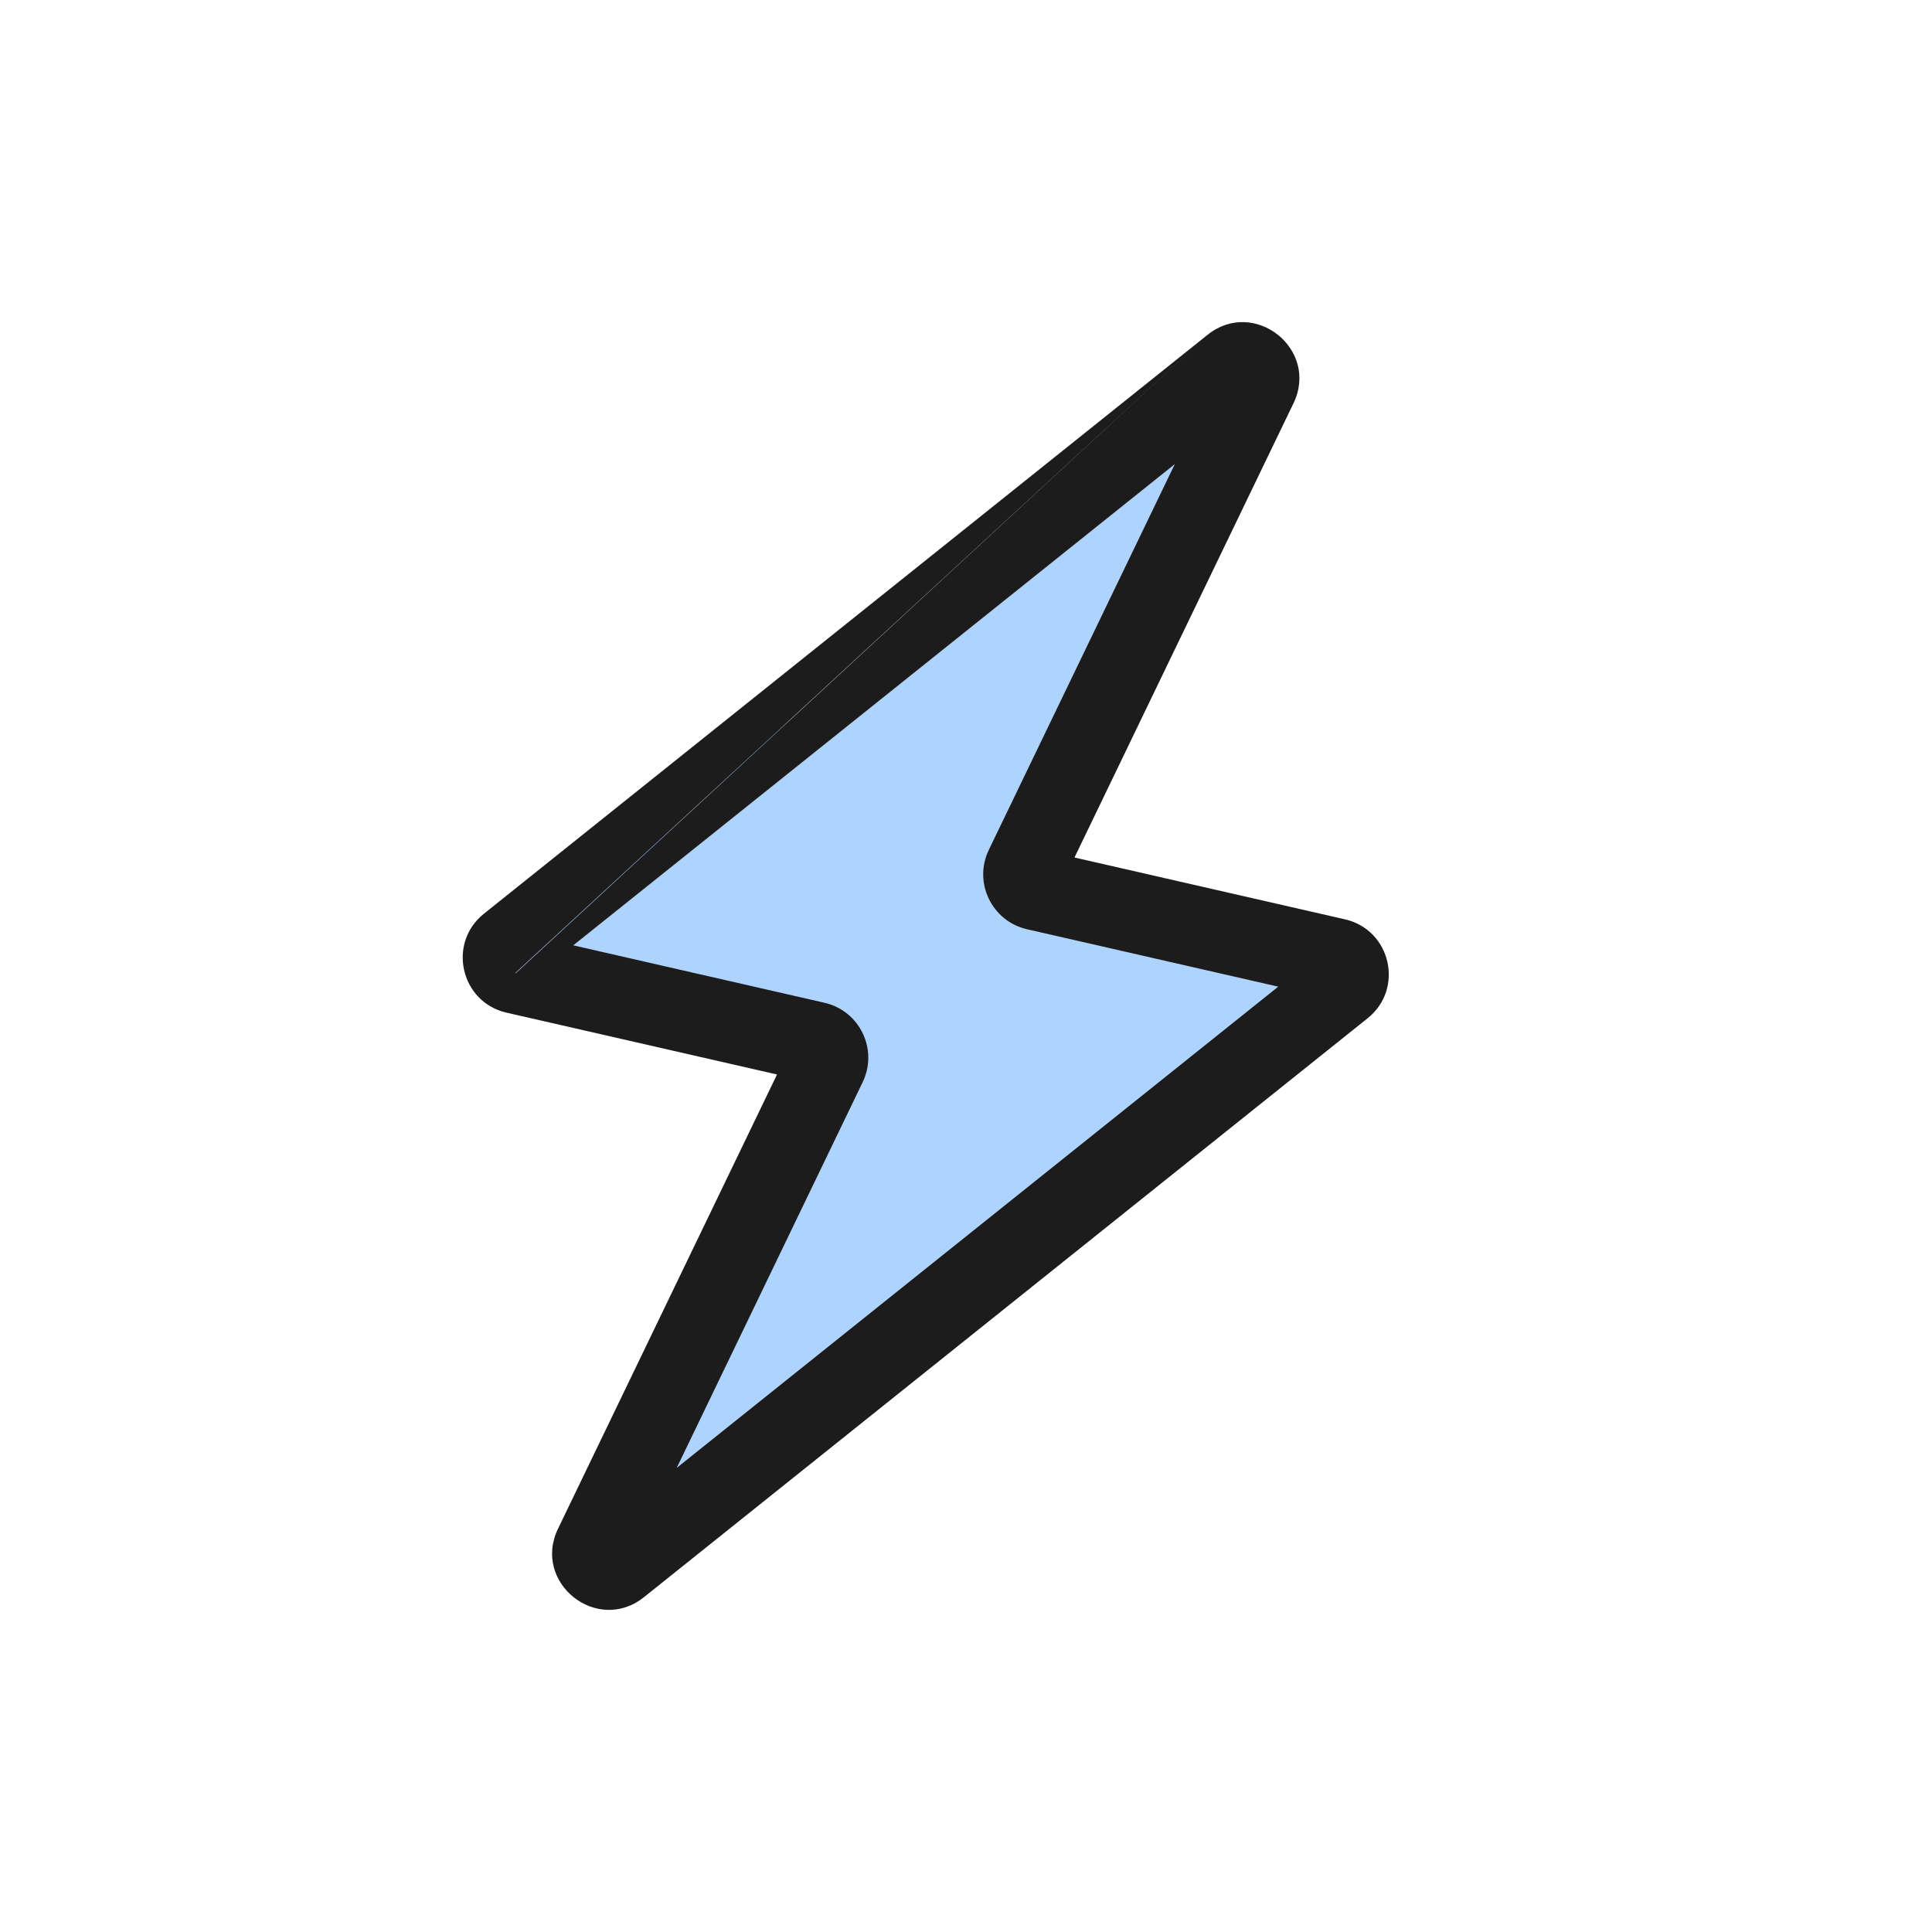 <svg width="72" height="72" viewBox="0 0 72 72" fill="none" xmlns="http://www.w3.org/2000/svg">
<path d="M30.39 38.832L19.211 36.277C18.721 36.165 18.578 35.537 18.97 35.224L45.937 13.65C46.436 13.251 47.13 13.804 46.852 14.379L38.201 32.322C38.034 32.669 38.232 33.082 38.608 33.168L49.787 35.723C50.277 35.835 50.421 36.463 50.029 36.776L23.061 58.35C22.563 58.749 21.869 58.196 22.146 57.621L30.797 39.678C30.965 39.331 30.766 38.918 30.39 38.832Z" fill="#AED3FC"/>
<path fill-rule="evenodd" clip-rule="evenodd" d="M45.001 12.478C46.746 11.082 49.175 13.017 48.204 15.03L40.043 31.957L50.123 34.261C51.836 34.652 52.339 36.85 50.967 37.948L23.999 59.521C22.254 60.918 19.825 58.983 20.796 56.97L28.957 40.043L18.878 37.739L19.212 36.277L19.219 36.245M19.212 36.277L18.878 37.739C17.164 37.348 16.661 35.15 18.034 34.052L45.001 12.478M43.782 17.296L21.364 35.23L30.726 37.37C32.04 37.67 32.735 39.114 32.149 40.329L25.219 54.704L47.637 36.77L38.274 34.63C36.96 34.329 36.265 32.885 36.851 31.671L43.782 17.296Z" fill="#1C1C1C"/>
</svg>
